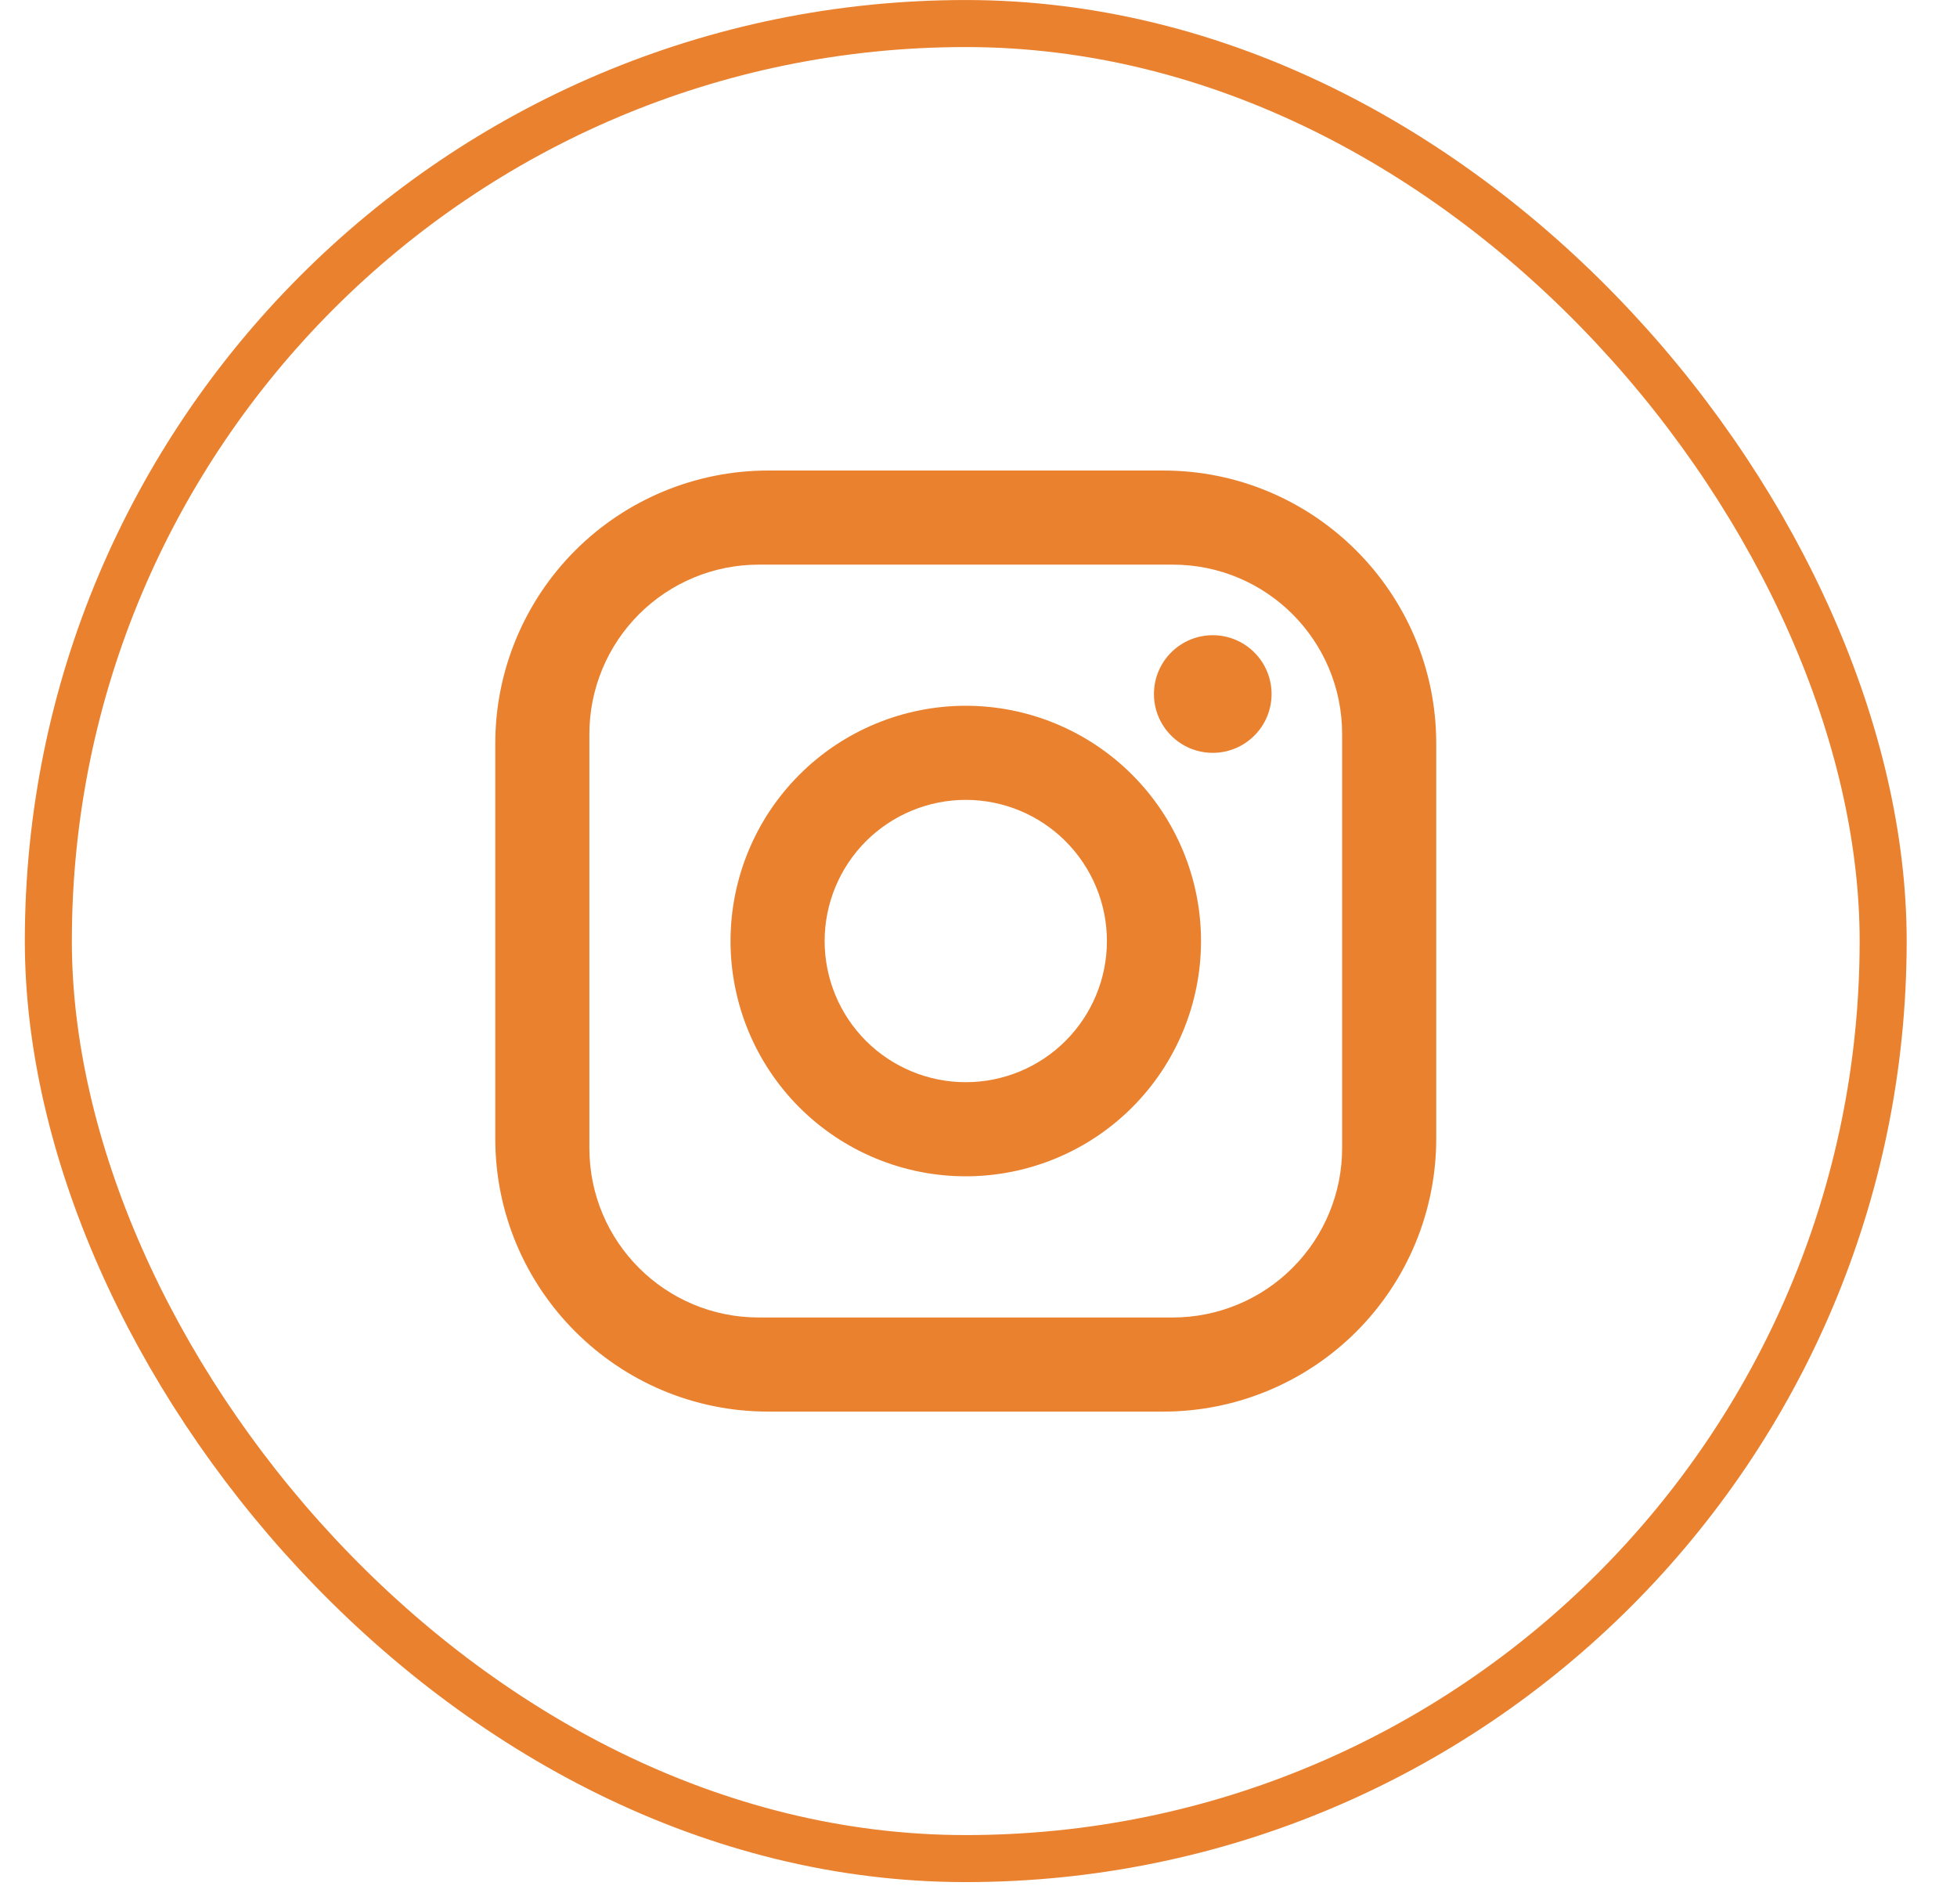 <svg width="37" height="36" viewBox="0 0 37 36" fill="none" xmlns="http://www.w3.org/2000/svg">
<rect x="0.914" y="0.445" width="34.69" height="34.69" rx="17.345" stroke="#E9812F" stroke-width="0.889"/>
<path d="M14.523 8.895H21.995C24.841 8.895 27.154 11.208 27.154 14.054V21.526C27.154 22.894 26.611 24.206 25.643 25.174C24.675 26.141 23.363 26.685 21.995 26.685H14.523C11.677 26.685 9.364 24.372 9.364 21.526V14.054C9.364 12.686 9.908 11.374 10.875 10.406C11.843 9.439 13.155 8.895 14.523 8.895ZM14.345 10.674C13.496 10.674 12.682 11.011 12.081 11.612C11.481 12.212 11.143 13.027 11.143 13.876V21.704C11.143 23.474 12.575 24.906 14.345 24.906H22.173C23.022 24.906 23.837 24.569 24.437 23.968C25.038 23.367 25.375 22.553 25.375 21.704V13.876C25.375 12.106 23.943 10.674 22.173 10.674H14.345ZM22.929 12.008C23.224 12.008 23.507 12.125 23.715 12.334C23.924 12.542 24.041 12.825 24.041 13.12C24.041 13.415 23.924 13.698 23.715 13.906C23.507 14.115 23.224 14.232 22.929 14.232C22.634 14.232 22.351 14.115 22.143 13.906C21.934 13.698 21.817 13.415 21.817 13.12C21.817 12.825 21.934 12.542 22.143 12.334C22.351 12.125 22.634 12.008 22.929 12.008ZM18.259 13.342C19.439 13.342 20.57 13.811 21.404 14.645C22.238 15.479 22.707 16.61 22.707 17.79C22.707 18.97 22.238 20.101 21.404 20.935C20.57 21.769 19.439 22.237 18.259 22.237C17.08 22.237 15.948 21.769 15.114 20.935C14.28 20.101 13.812 18.97 13.812 17.79C13.812 16.61 14.28 15.479 15.114 14.645C15.948 13.811 17.08 13.342 18.259 13.342ZM18.259 15.121C17.552 15.121 16.873 15.403 16.372 15.903C15.872 16.404 15.591 17.082 15.591 17.79C15.591 18.498 15.872 19.176 16.372 19.677C16.873 20.177 17.552 20.458 18.259 20.458C18.967 20.458 19.646 20.177 20.146 19.677C20.646 19.176 20.928 18.498 20.928 17.79C20.928 17.082 20.646 16.404 20.146 15.903C19.646 15.403 18.967 15.121 18.259 15.121Z" fill="#E9812F"/>
</svg>

